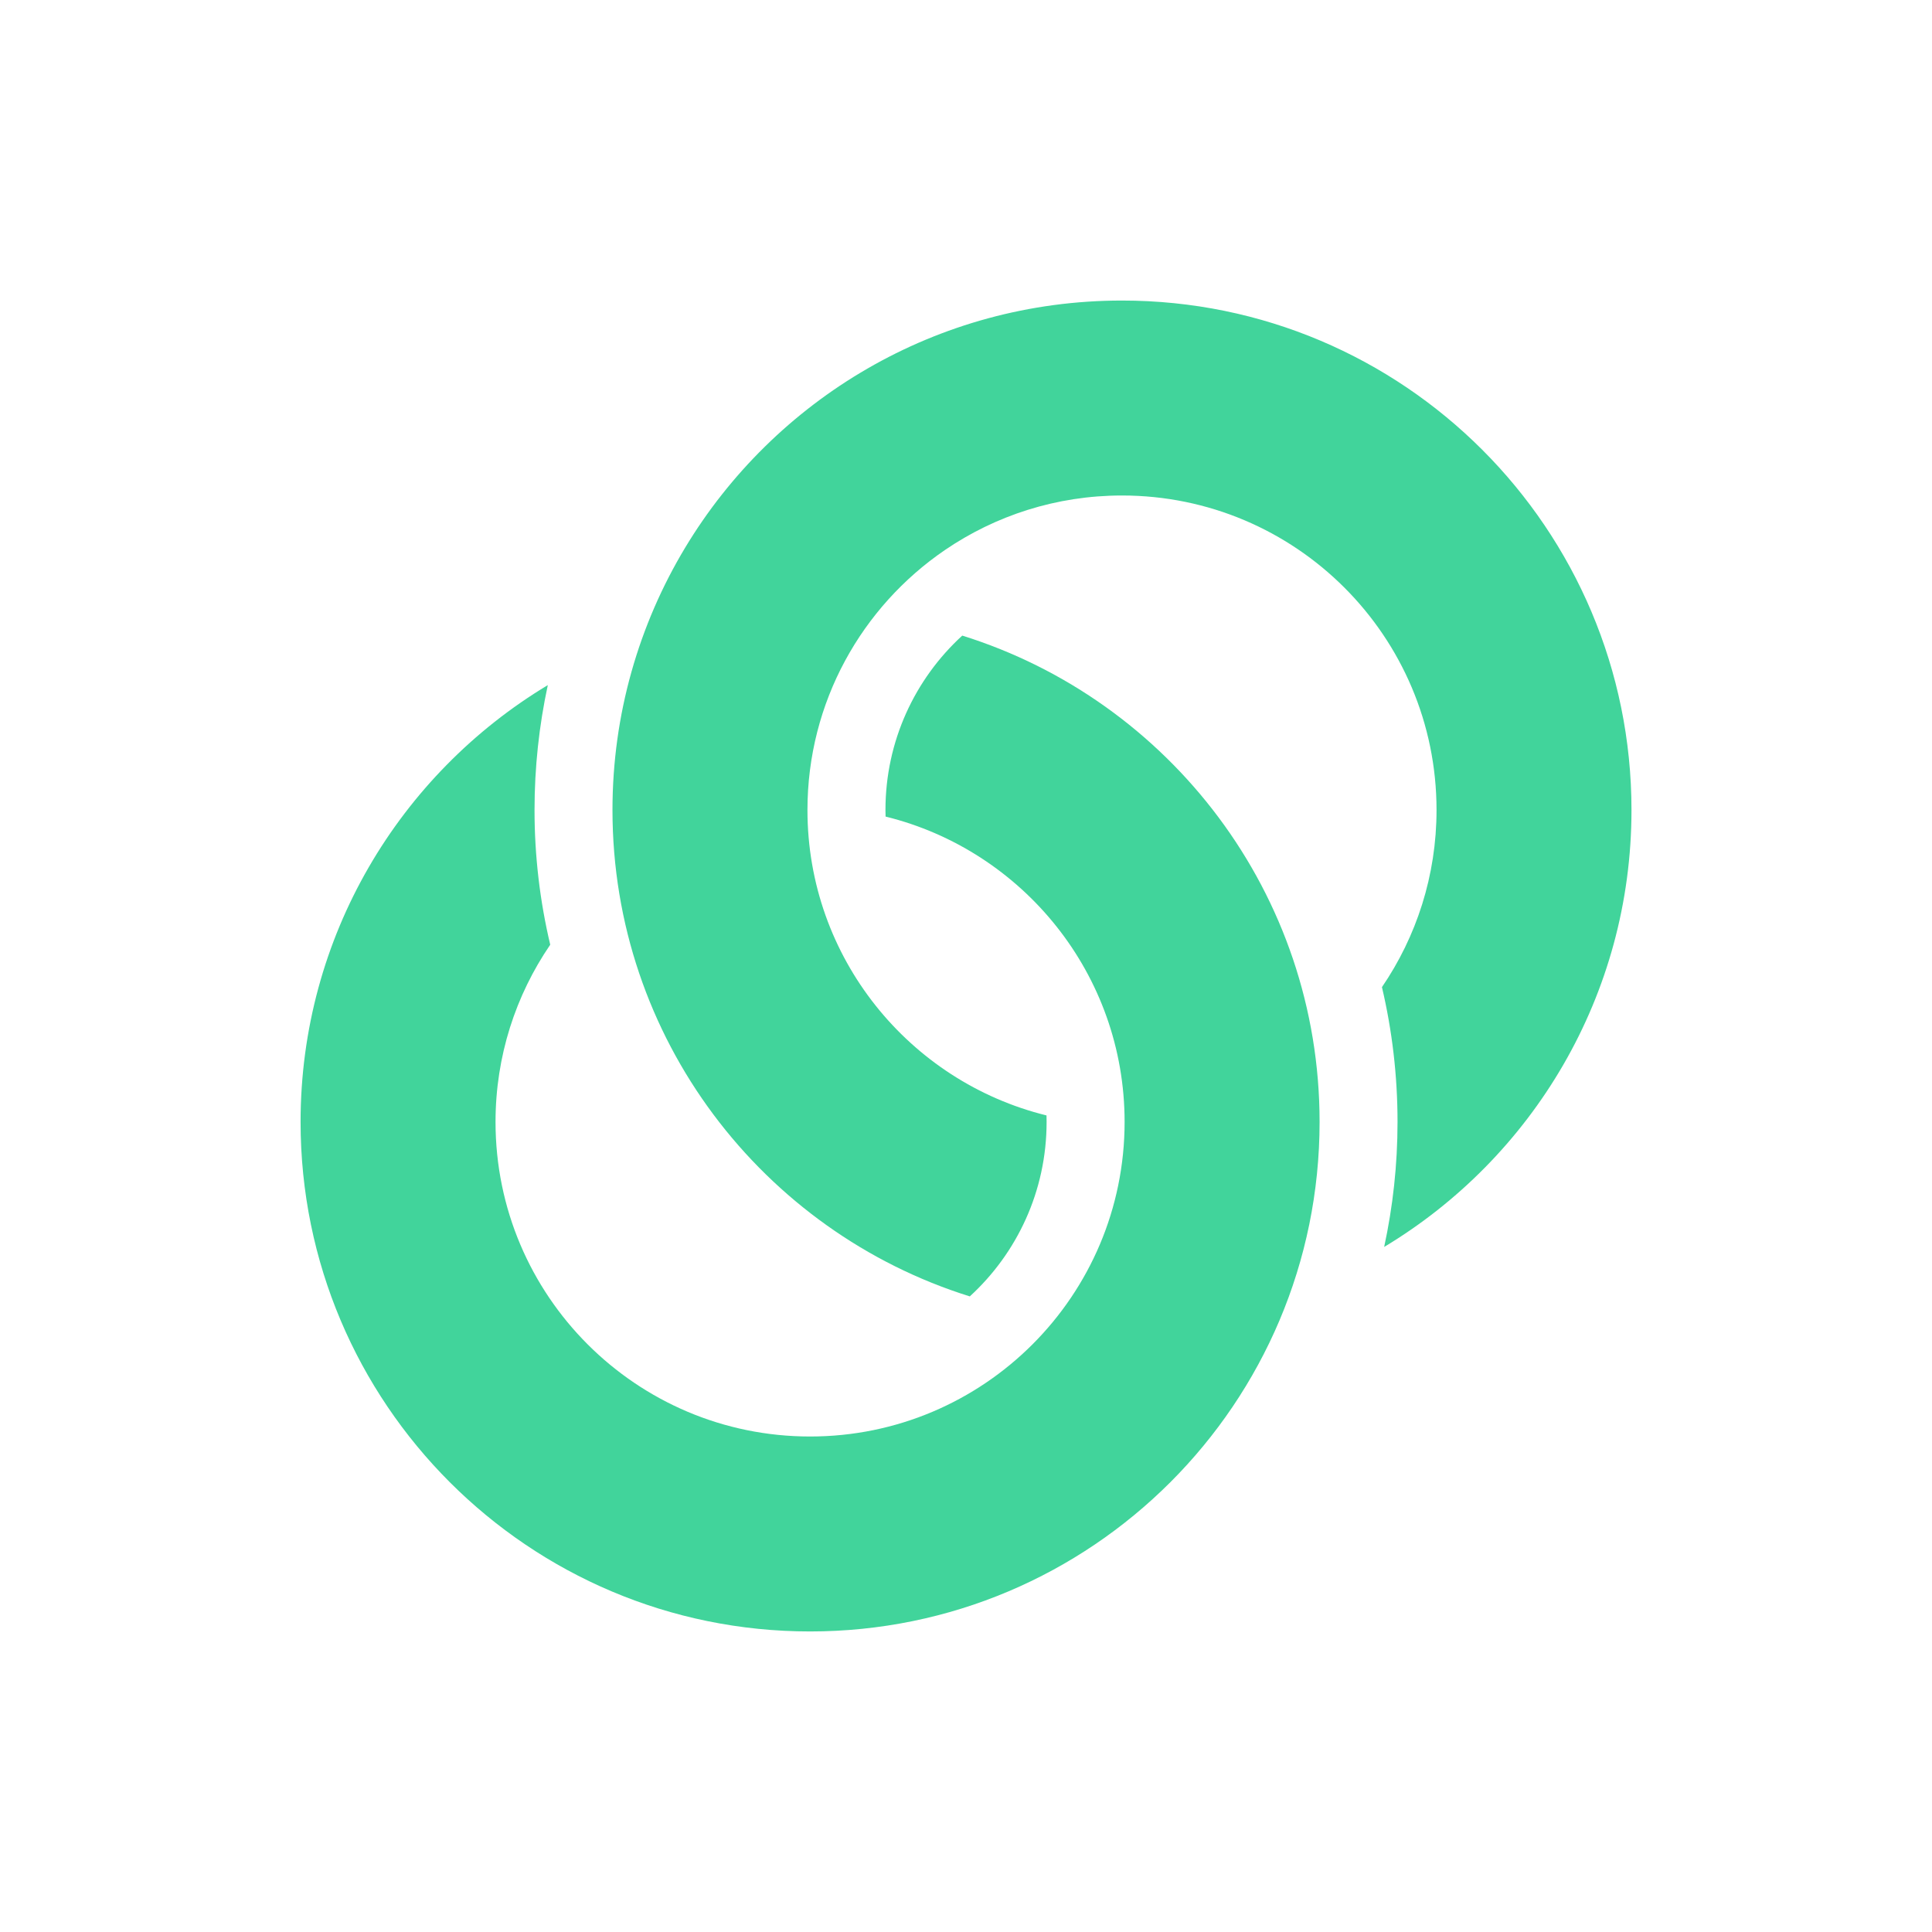 <svg width="64" height="64" viewBox="0 0 64 64" fill="none" xmlns="http://www.w3.org/2000/svg">
<path d="M37.167 9.956C31.022 9.956 25.645 13.24 22.693 18.148C21.168 20.686 20.289 23.657 20.289 26.833C20.289 34.399 25.267 40.801 32.126 42.945C33.69 41.513 34.67 39.454 34.67 37.167C34.67 37.094 34.669 37.022 34.667 36.95C30.12 35.83 26.748 31.726 26.748 26.833C26.748 23.255 28.552 20.098 31.301 18.221C32.972 17.081 34.991 16.414 37.167 16.414C42.922 16.414 47.587 21.079 47.587 26.833C47.587 29.009 46.919 31.029 45.779 32.7C46.116 34.134 46.295 35.629 46.295 37.167C46.295 38.588 46.141 39.973 45.852 41.307C50.761 38.355 54.045 32.978 54.045 26.833C54.045 17.512 46.488 9.956 37.167 9.956Z" fill="#41D49B"/>
<path d="M31.876 21.055C30.312 22.487 29.332 24.546 29.332 26.833C29.332 26.906 29.334 26.978 29.336 27.05C33.882 28.17 37.254 32.274 37.254 37.166C37.254 42.921 32.589 47.586 26.835 47.586C21.08 47.586 16.415 42.921 16.415 37.166C16.415 34.989 17.084 32.967 18.227 31.295C17.886 29.855 17.707 28.36 17.707 26.833C17.707 25.425 17.857 24.04 18.147 22.695C13.24 25.647 9.957 31.023 9.957 37.166C9.957 46.488 17.514 54.044 26.835 54.044C36.156 54.044 43.713 46.488 43.713 37.166C43.713 29.601 38.735 23.198 31.876 21.055Z" fill="#41D49B"/>
</svg>
